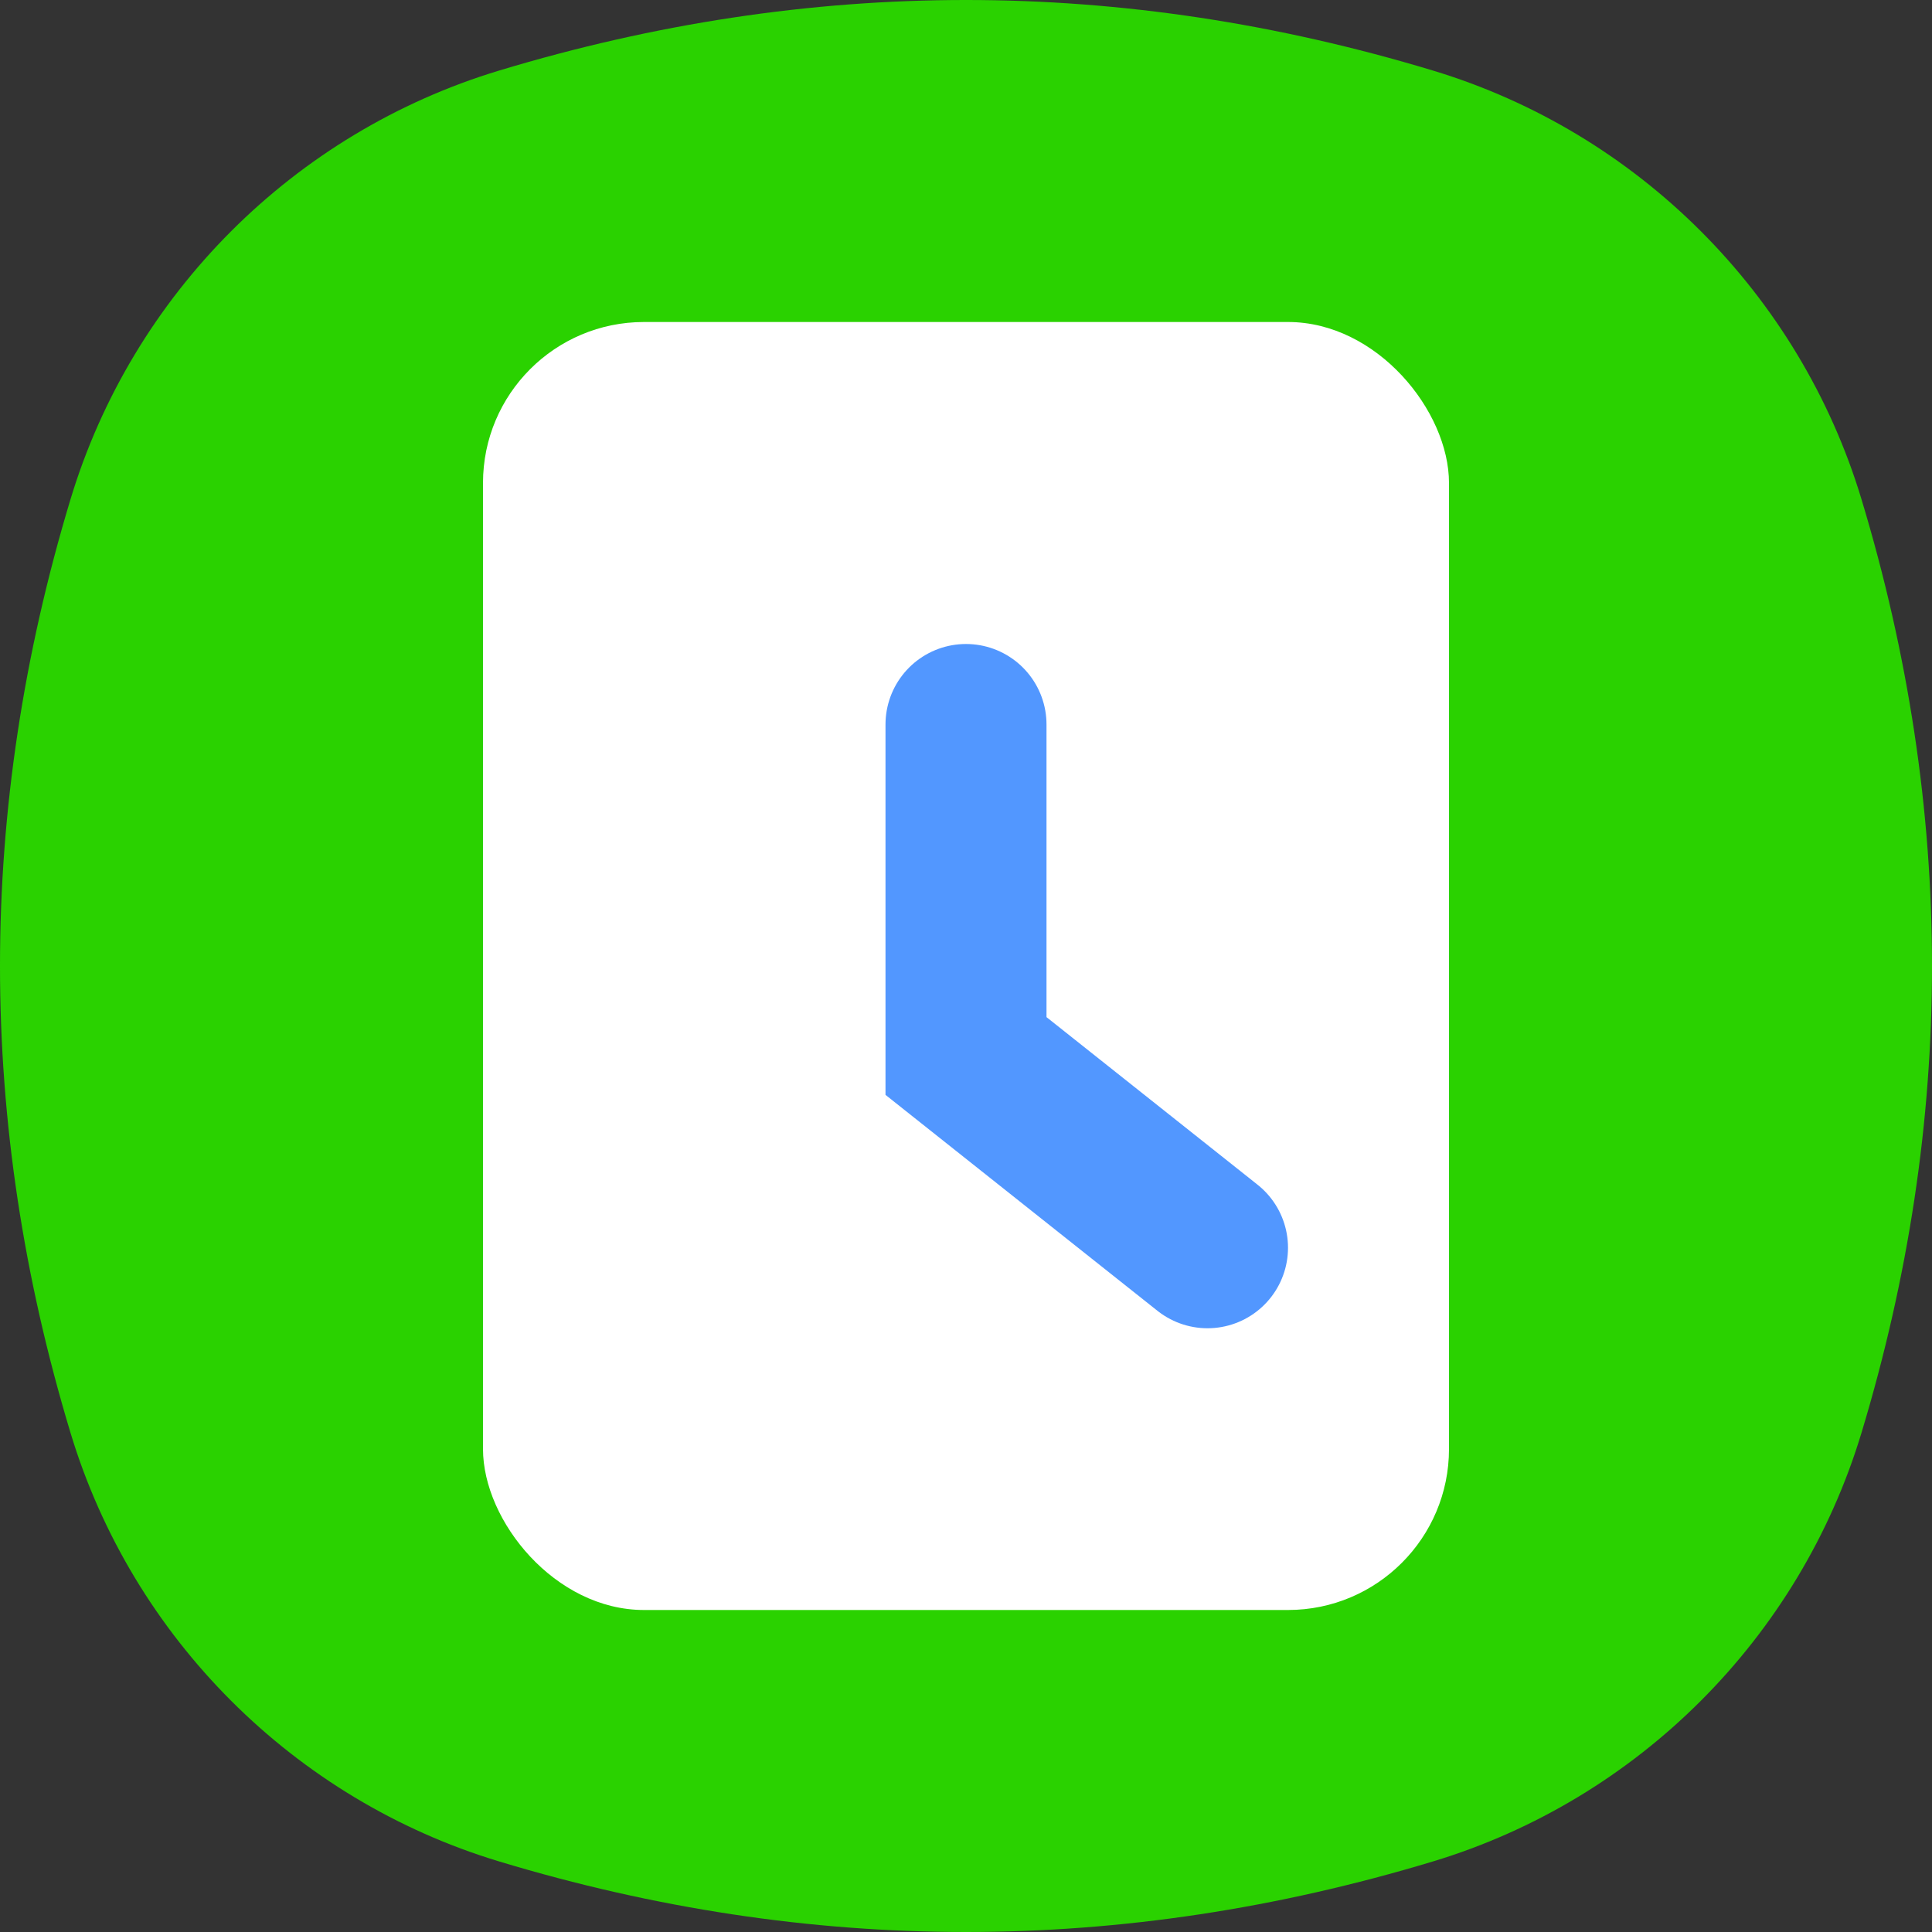 <svg width="24" height="24" viewBox="0 0 24 24" fill="none" xmlns="http://www.w3.org/2000/svg">
<rect x="0" y="0" width="24" height="24" fill="#333333" stroke="none"/>
<path fill-rule="evenodd" clip-rule="evenodd" d="M0.876 6.202C1.645 3.654 3.654 1.645 6.202 0.876C10.067 -0.292 13.933 -0.292 17.799 0.876C20.346 1.645 22.355 3.654 23.124 6.202C24.292 10.067 24.292 13.933 23.124 17.799C22.355 20.346 20.346 22.355 17.799 23.124C13.933 24.292 10.067 24.292 6.202 23.124C3.654 22.355 1.645 20.346 0.876 17.799C-0.292 13.933 -0.292 10.067 0.876 6.202Z" fill="#2AD200"/>
<rect x="6" y="4" width="12" height="16" rx="2" fill="white"/>
<path d="M12 9V13.118L15 15.5" stroke="#5297FF" stroke-width="2" stroke-linecap="round"/>
</svg>
